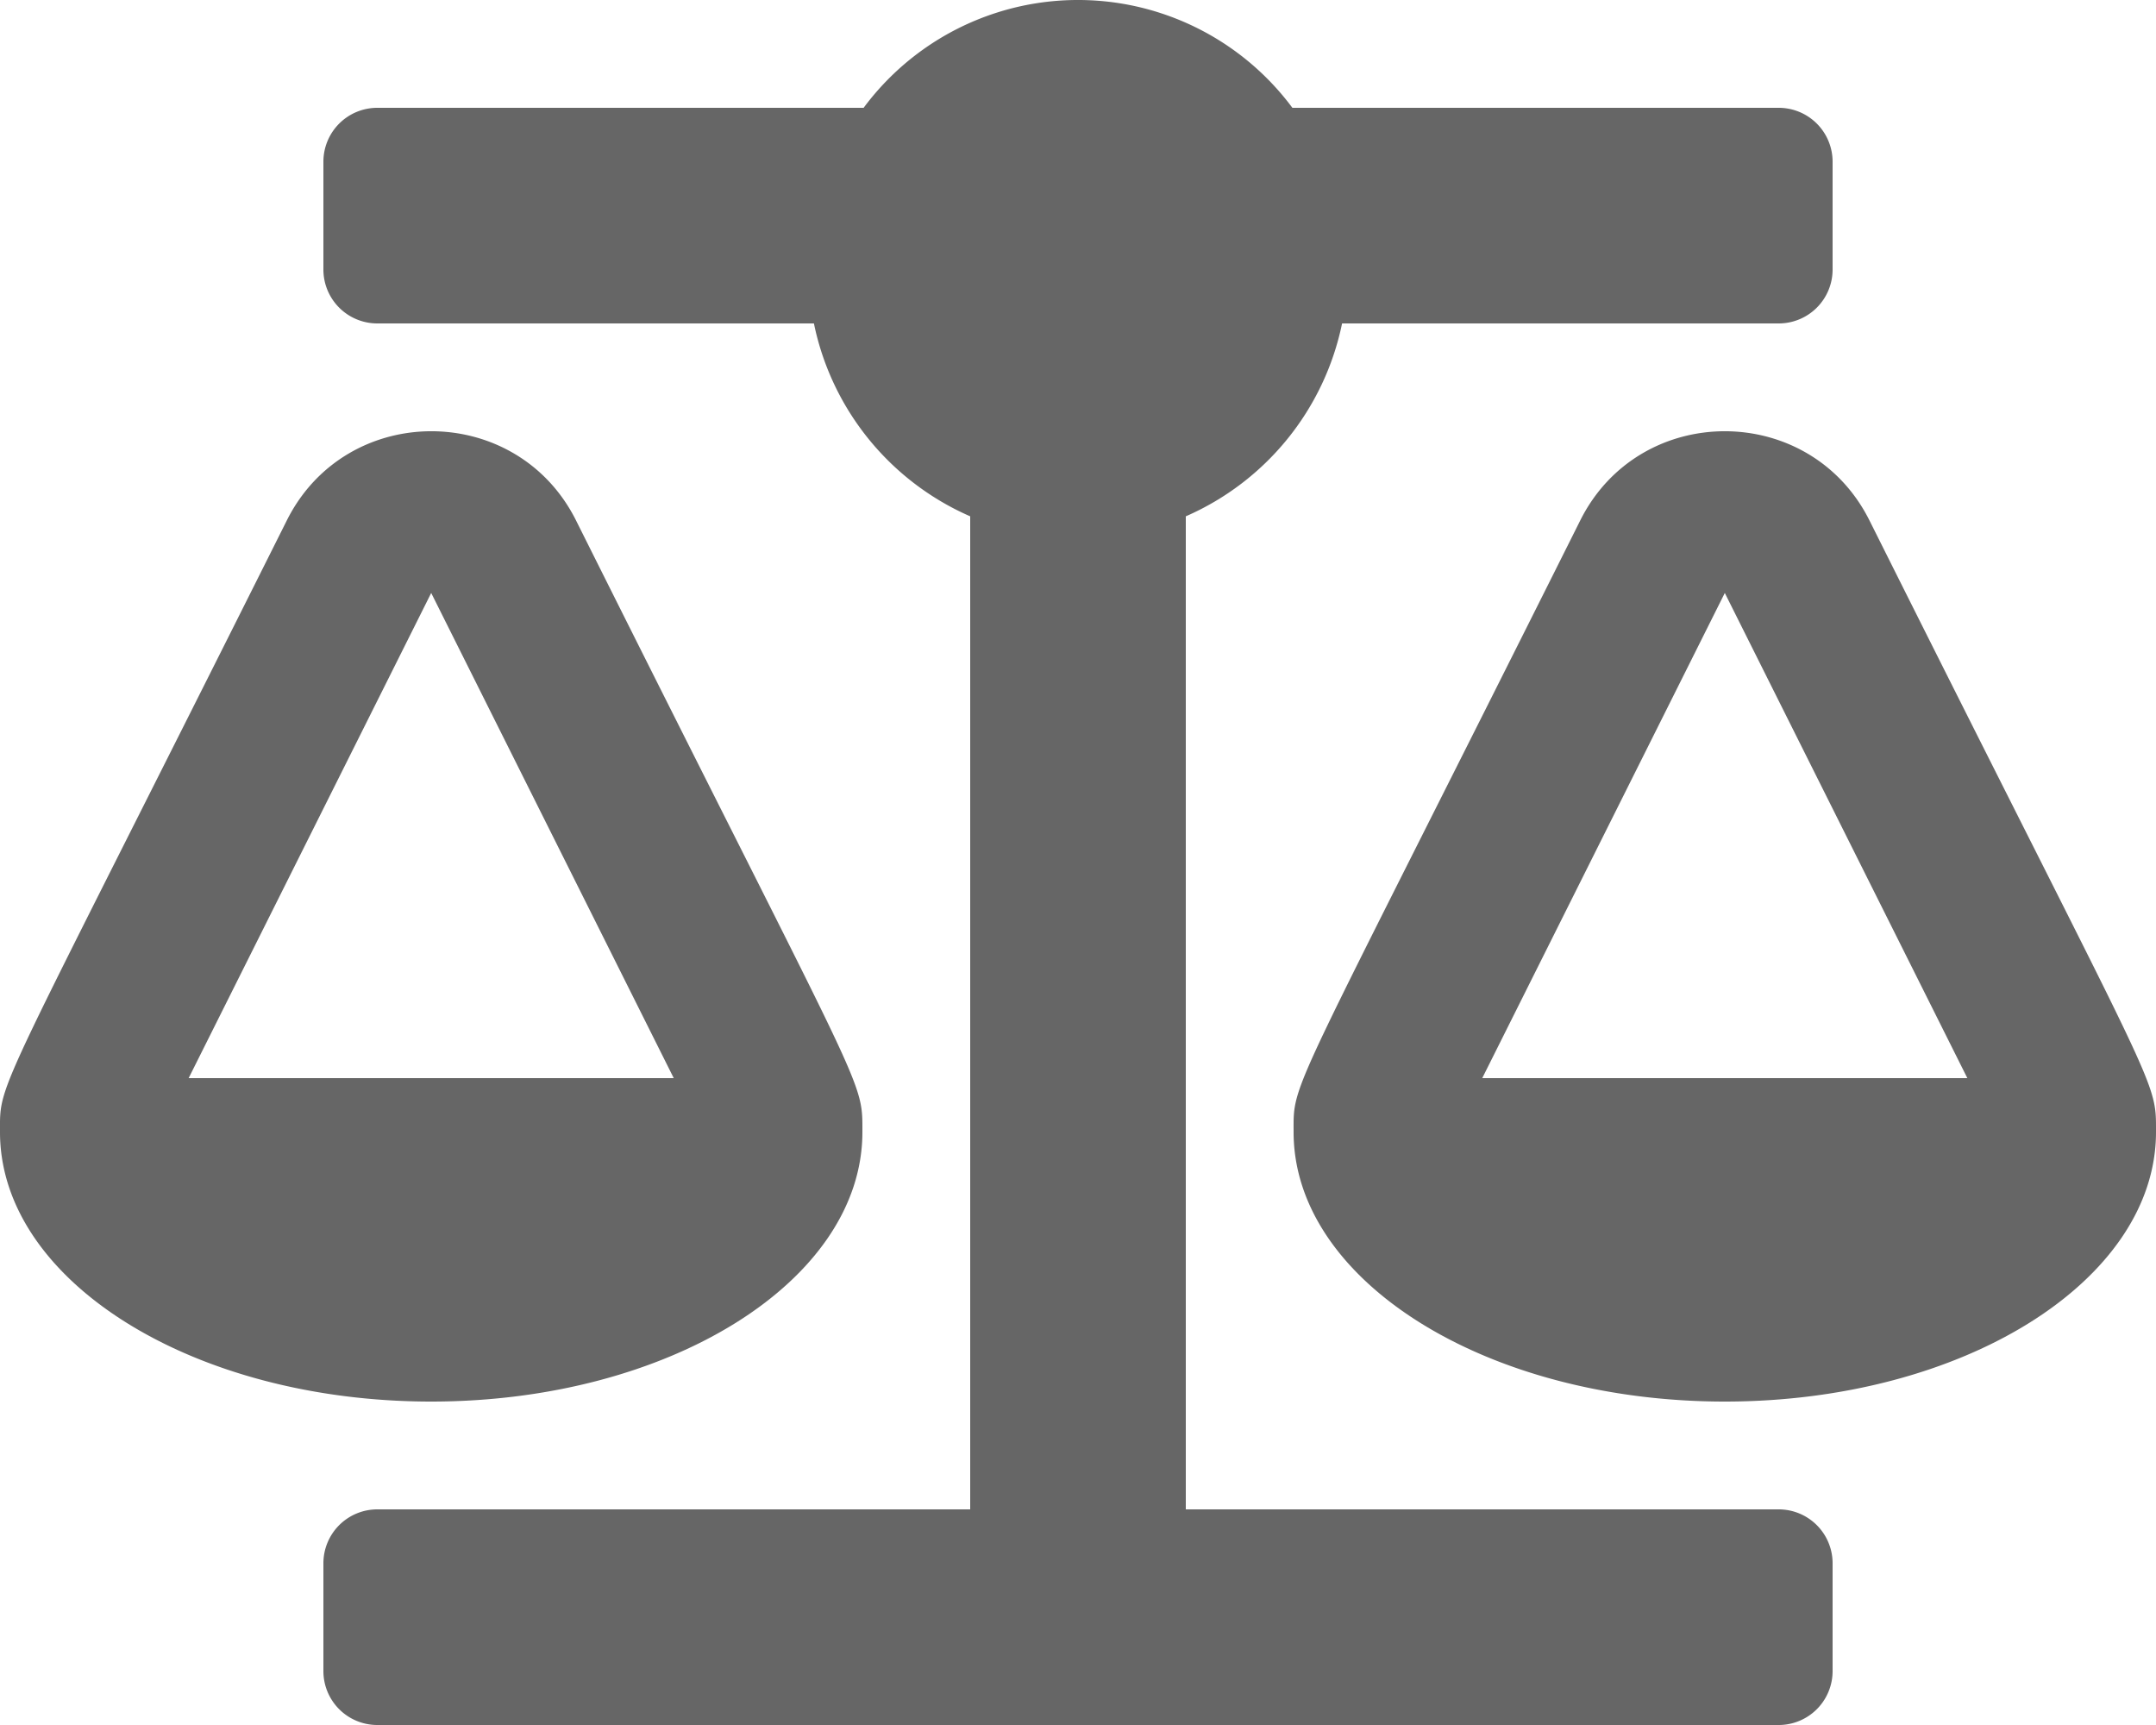<svg id="Layer_1" data-name="Layer 1" xmlns="http://www.w3.org/2000/svg" viewBox="0 0 640 512"><title>terms</title>
	<path style="fill: #666666" d="M256,336h0c0-16.18,1.34-8.73-85-181.51-17.65-35.29-68.19-35.36-85.87,0C-2.06,328.75,0,320.33,0,336H0c0,44.18,57.31,80,128,80S256,380.18,256,336ZM128,176l72,144H56ZM640,336c0-16.18,1.34-8.73-85.05-181.51-17.65-35.29-68.19-35.36-85.87,0C381.94,328.75,384,320.33,384,336h0c0,44.18,57.31,80,128,80s128-35.82,128-80ZM440,320l72-144,72,144Zm88,128H352V153.25A80.06,80.06,0,0,0,398.39,96H528a16,16,0,0,0,16-16V48a16,16,0,0,0-16-16H383.64a79.28,79.28,0,0,0-127.28,0H112A16,16,0,0,0,96,48V80a16,16,0,0,0,16,16H241.61A80.06,80.06,0,0,0,288,153.25V448H112a16,16,0,0,0-16,16v32a16,16,0,0,0,16,16H528a16,16,0,0,0,16-16V464A16,16,0,0,0,528,448Z"/></svg>